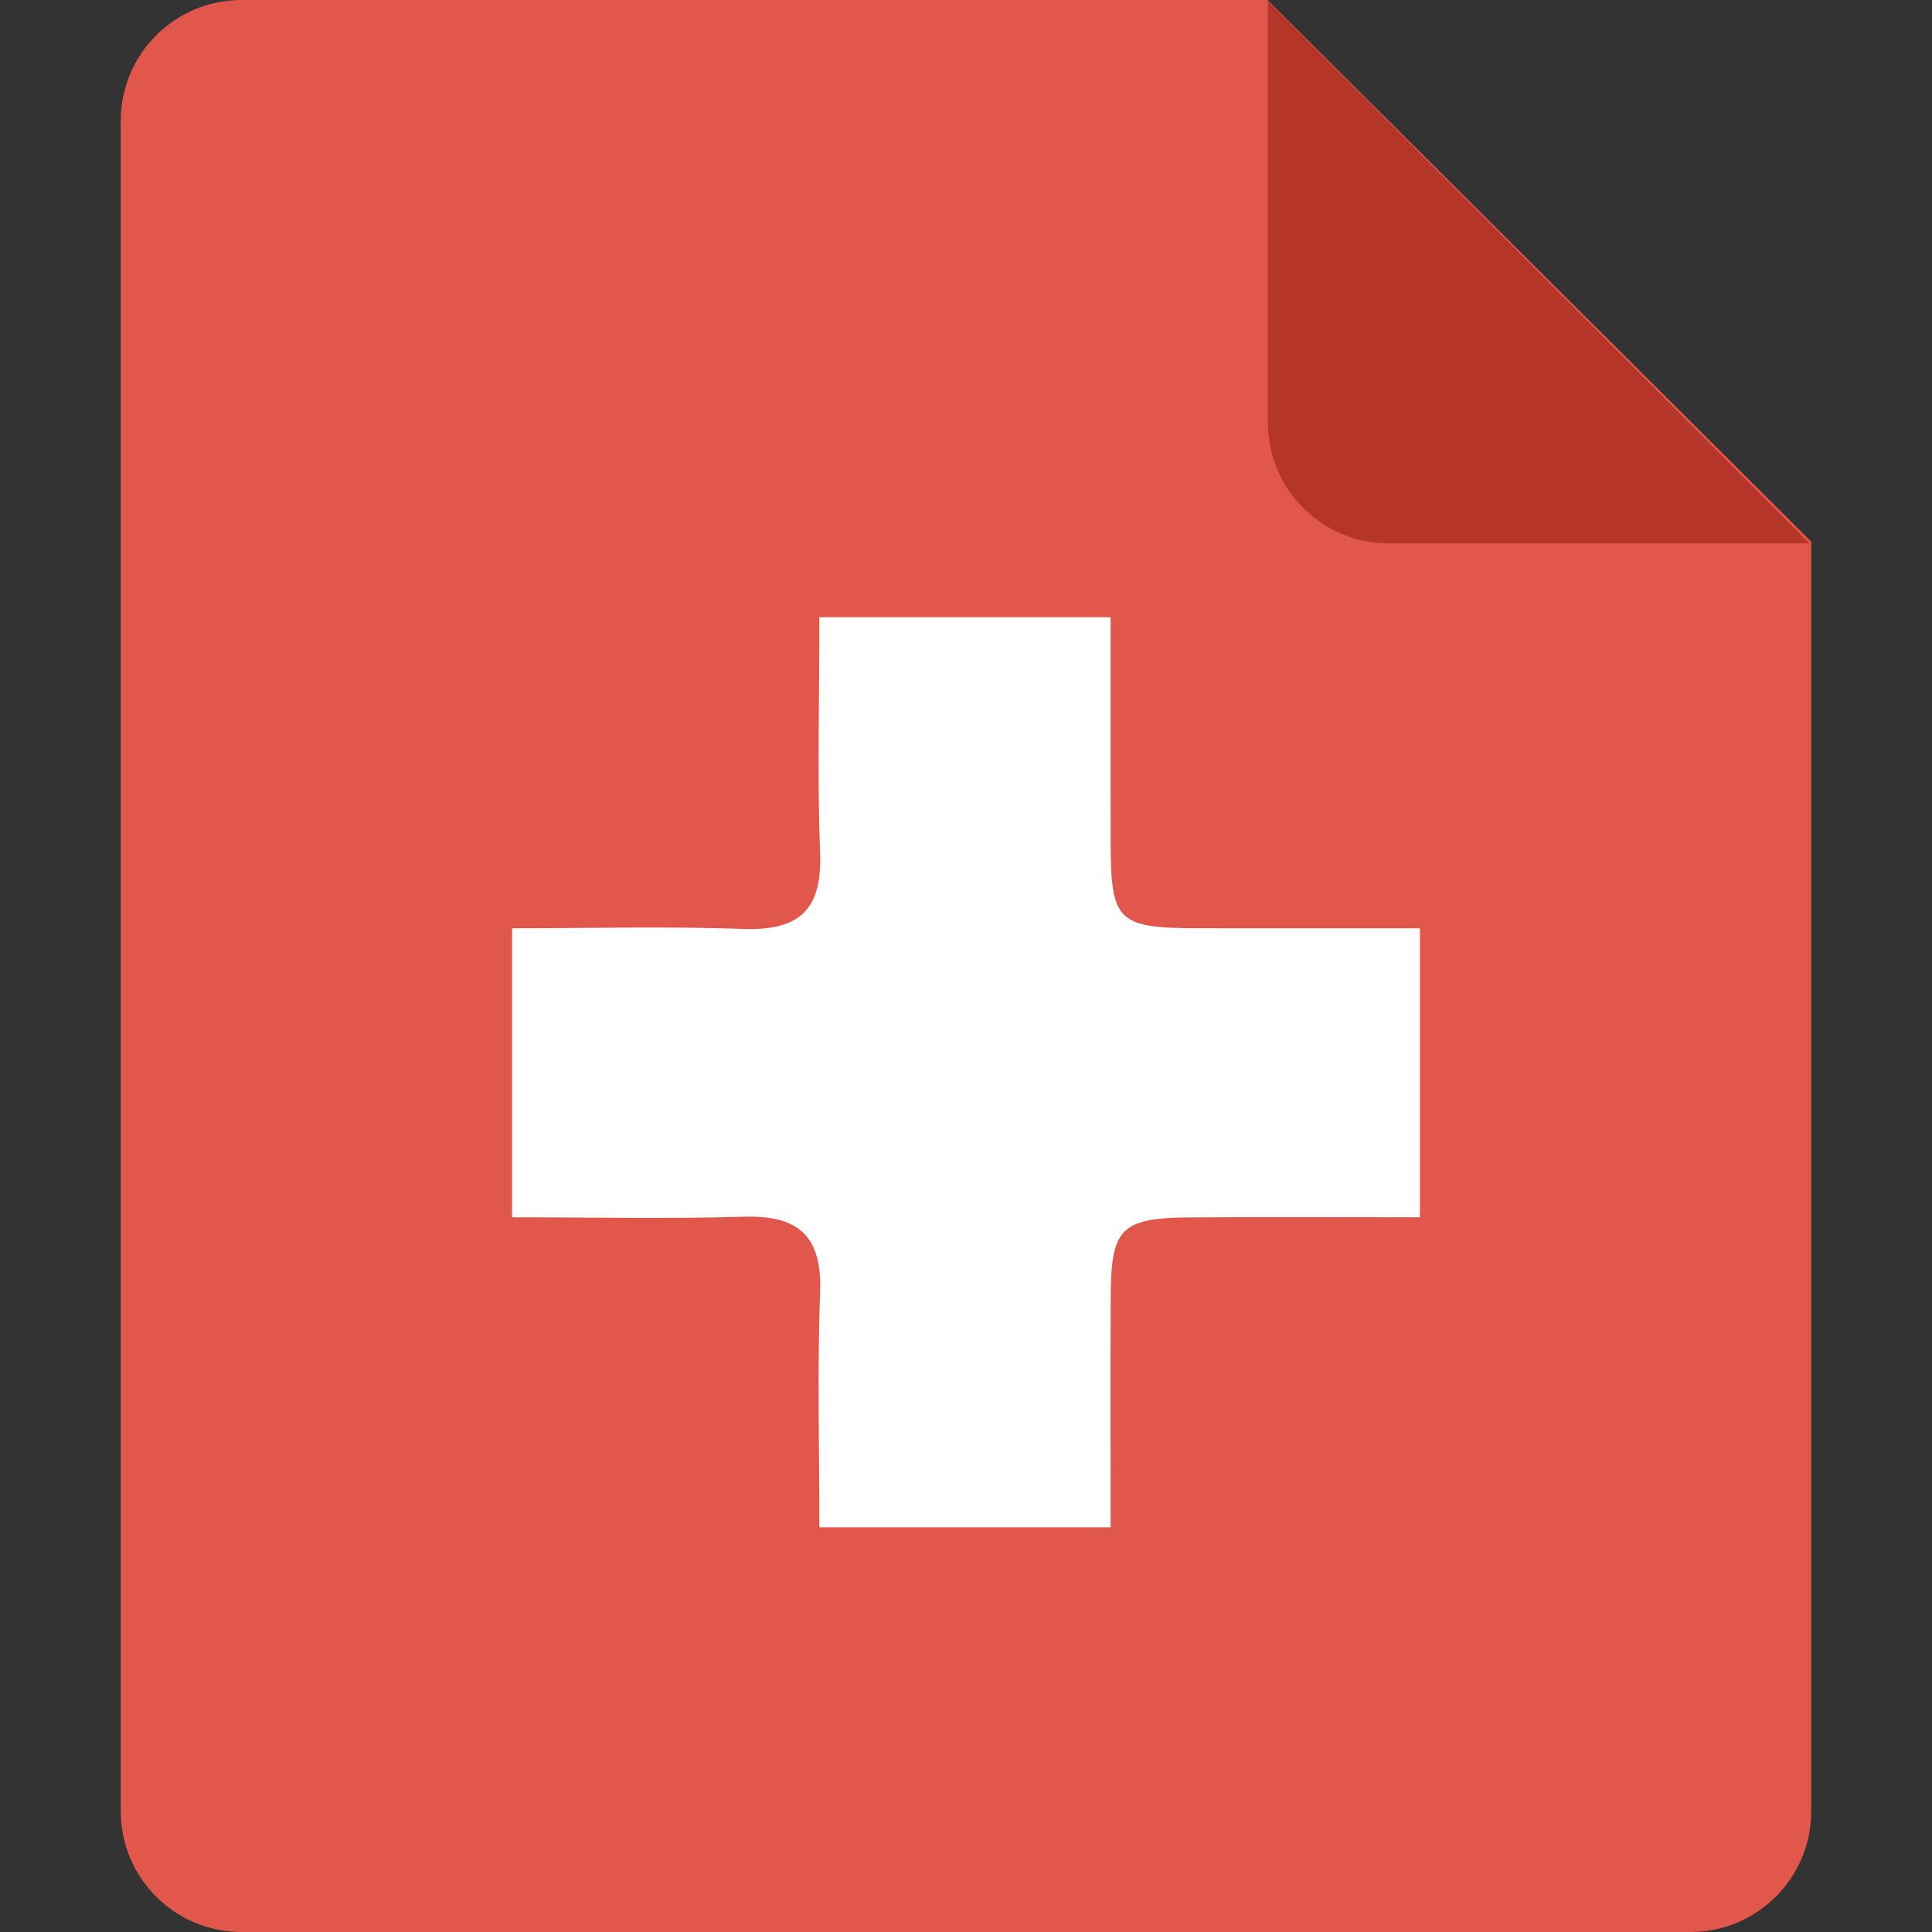 <?xml version="1.0" encoding="utf-8"?>
<!-- Generator: Adobe Illustrator 16.0.0, SVG Export Plug-In . SVG Version: 6.00 Build 0)  -->
<!DOCTYPE svg PUBLIC "-//W3C//DTD SVG 1.1//EN" "http://www.w3.org/Graphics/SVG/1.1/DTD/svg11.dtd">
<svg version="1.1" id="Layer_1" xmlns="http://www.w3.org/2000/svg" xmlns:xlink="http://www.w3.org/1999/xlink" x="0px" y="0px"
	 width="800px" height="800px" viewBox="0 0 800 800" enable-background="new 0 0 800 800" xml:space="preserve">
<rect x="0" y="0" width="800" height="800" fill="#333333" stroke="none"/>
<g>
	<path fill="#E2574C" d="M99.999,0h424.824l225.175,224.301v525.7c0,27.624-22.398,49.999-49.999,49.999h-600
		C72.398,800,50,777.625,50,750.001V50C50,22.376,72.401,0,99.999,0z"/>
	<path fill="#B53629" d="M749.276,224.999H575.001c-27.601,0-49.999-22.398-49.999-49.999V0.5L749.276,224.999z"/>
</g>
<path fill-rule="evenodd" clip-rule="evenodd" fill="#FFFFFF" d="M212.04,384.376c32.869,0,64.348-0.837,95.751,0.276
	c22.792,0.809,32.659-7.622,31.794-31.108c-1.186-32.193-0.295-64.471-0.295-97.968c40.676,0,78.536,0,120.597,0
	c0,30.604-0.037,61.807,0.01,93.01c0.057,33.059,2.756,35.713,36.391,35.781c29.918,0.057,59.842,0.009,91.672,0.009
	c0,40.282,0,78.594,0,119.674c-32.473,0-63.924-0.17-95.365,0.049c-28.242,0.199-32.545,4.52-32.668,32.344
	c-0.148,31.49-0.039,62.969-0.039,95.98c-40.414,0-78.85,0-120.597,0c0-32.85-0.914-65.092,0.304-97.254
	c0.886-23.459-9.001-32.061-31.703-31.357c-31.427,0.963-62.901,0.238-95.851,0.238C212.04,464.064,212.04,426.304,212.04,384.376z"
	/>
</svg>
